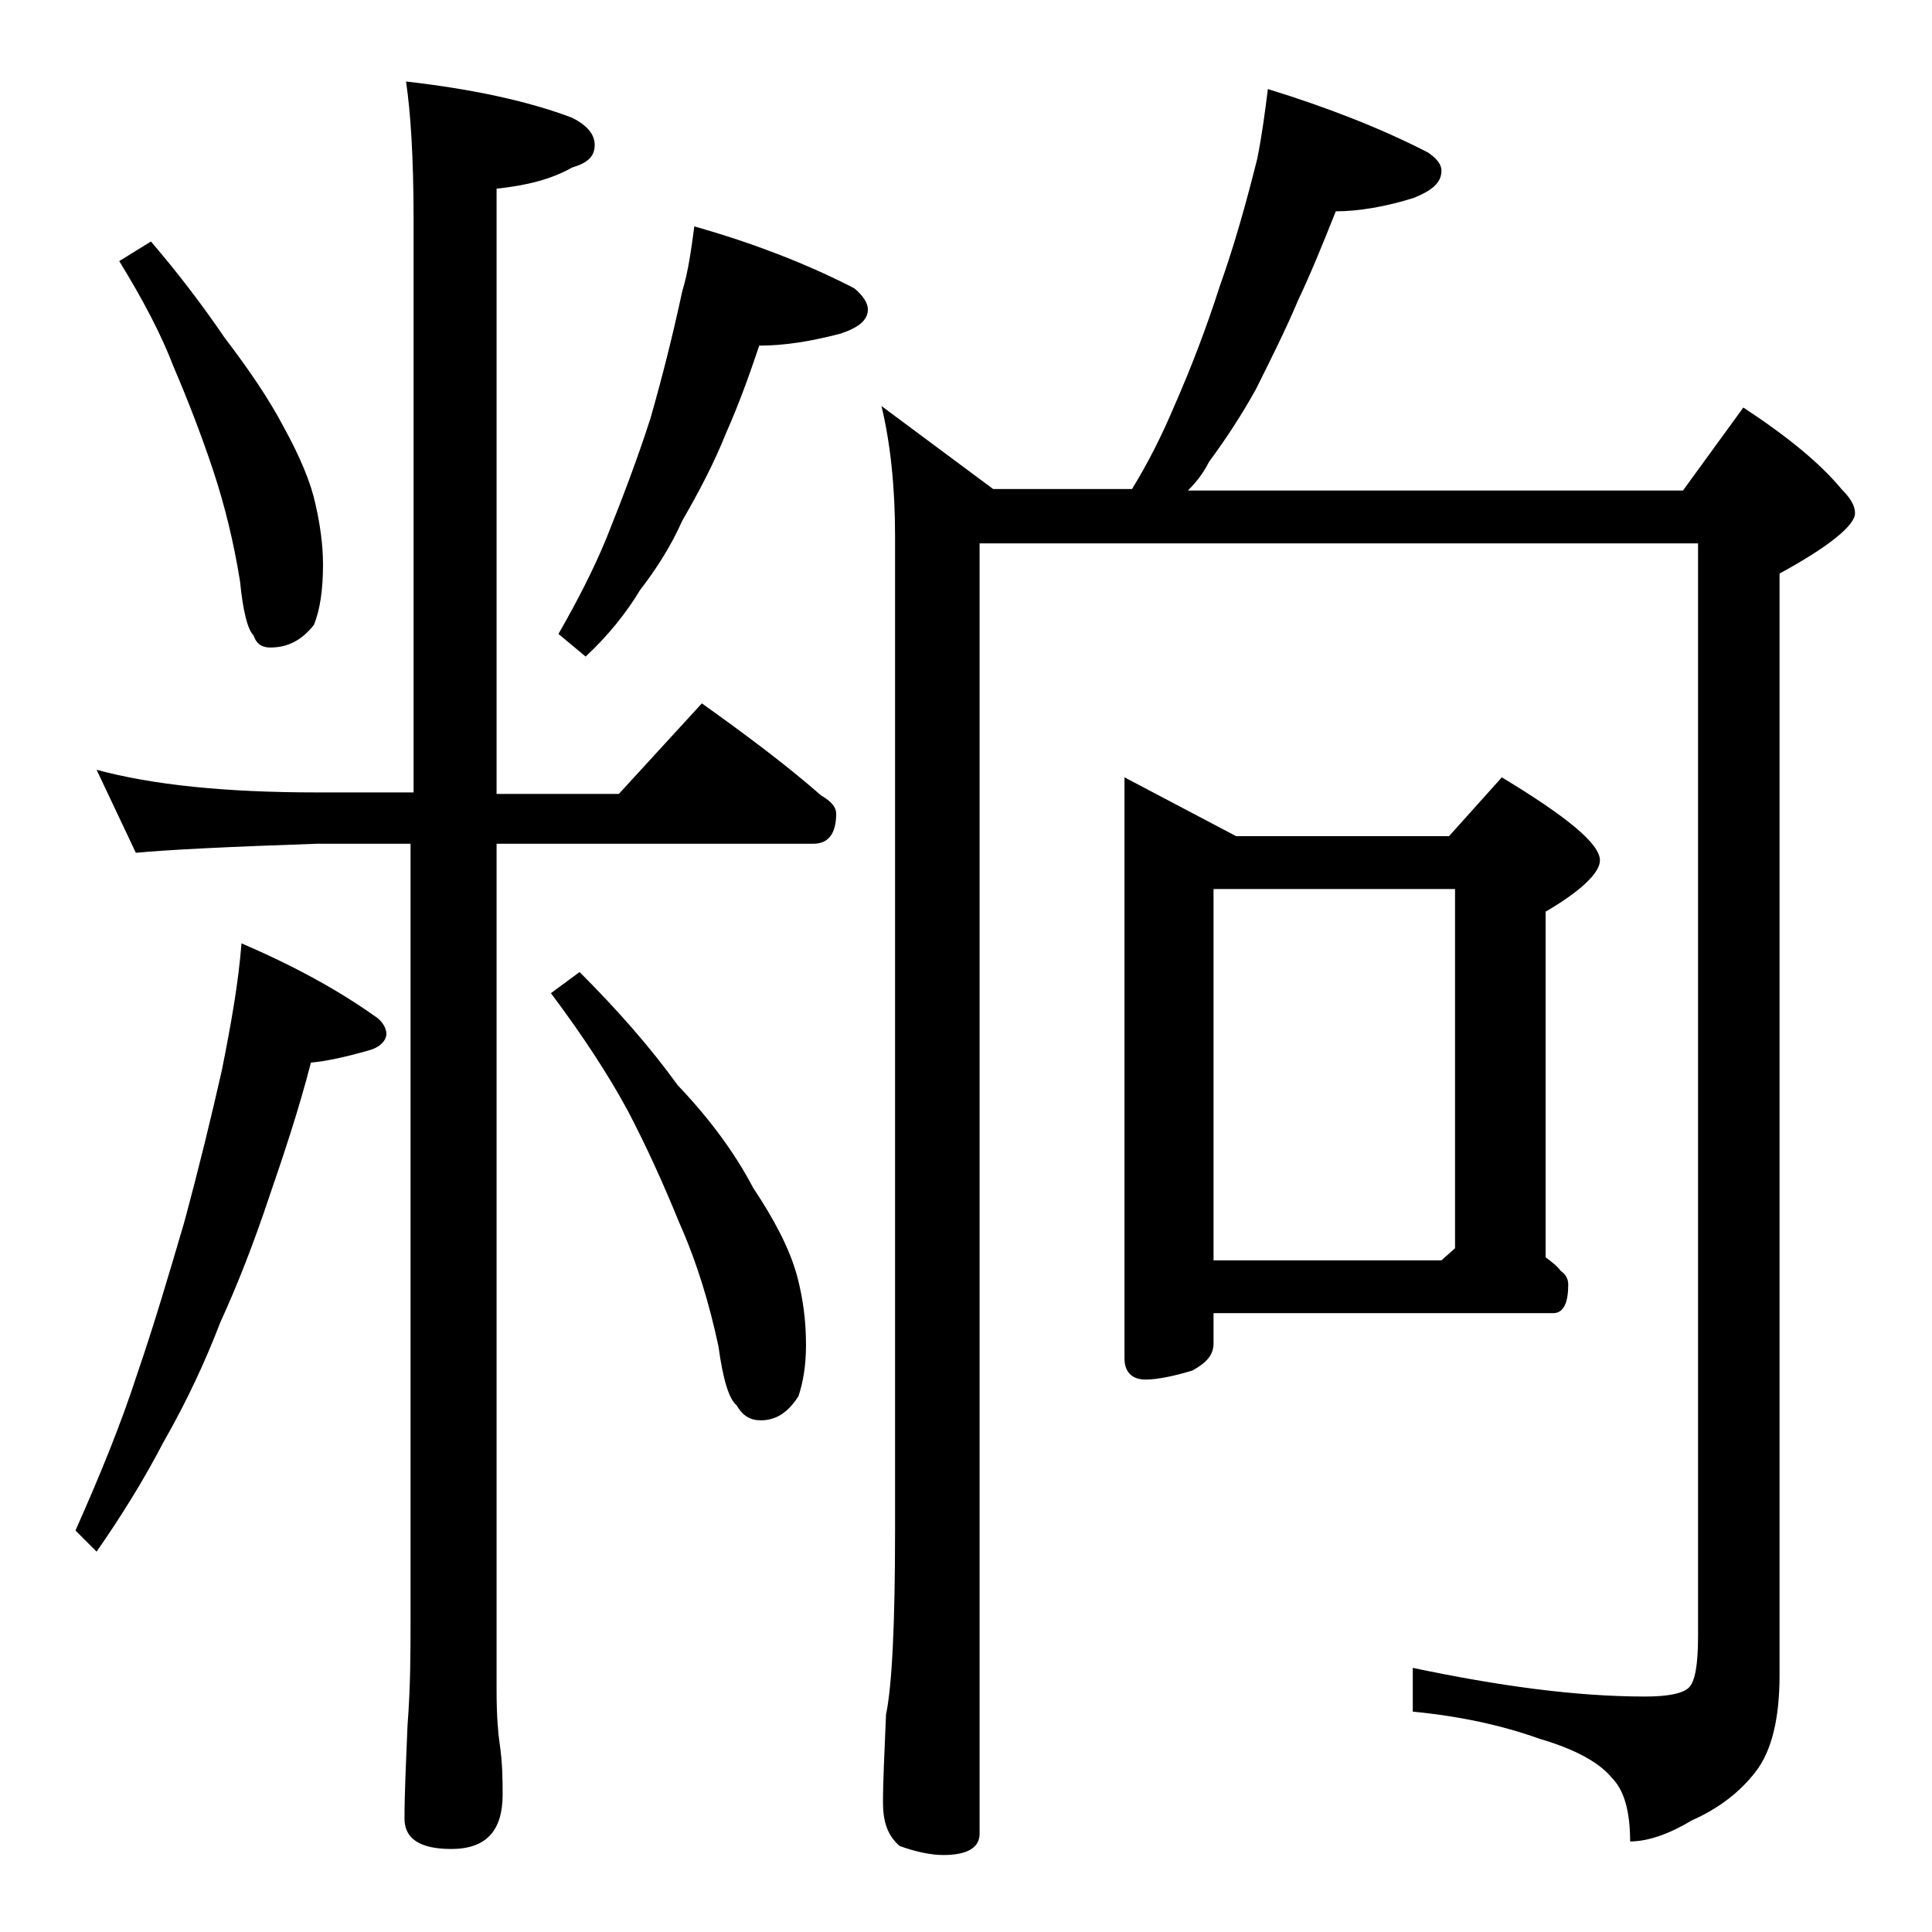 <?xml version="1.0" encoding="utf-8"?>
<!-- Generator: Adobe Illustrator 18.0.0, SVG Export Plug-In . SVG Version: 6.00 Build 0)  -->
<!DOCTYPE svg PUBLIC "-//W3C//DTD SVG 1.1//EN" "http://www.w3.org/Graphics/SVG/1.1/DTD/svg11.dtd">
<svg version="1.1" id="Layer_1" xmlns="http://www.w3.org/2000/svg" xmlns:xlink="http://www.w3.org/1999/xlink" x="0px" y="0px"
	 viewBox="0 0 128 128" enable-background="new 0 0 128 128" xml:space="preserve">
<path d="M16,62.5c3.5,1.5,6.4,3.1,8.8,4.8c0.5,0.3,0.8,0.8,0.8,1.2s-0.4,0.9-1.2,1.1c-1.4,0.4-2.7,0.7-3.8,0.8
	c-0.8,3.1-1.8,6.1-2.8,9c-1,3-2.1,5.8-3.2,8.2c-1,2.6-2.2,5.2-3.8,8c-1.3,2.5-2.8,4.9-4.4,7.2L5,101.4c1.6-3.6,3-7,4.1-10.4
	c1.1-3.2,2.1-6.6,3.1-10c1-3.7,1.8-7,2.5-10.1C15.3,67.9,15.8,65.1,16,62.5z M6.4,51c3.7,1,8.5,1.5,14.6,1.5h6.4v-38
	c0-4.1-0.2-7.1-0.5-9.1c4.4,0.5,8.1,1.3,11,2.4c1,0.5,1.5,1.1,1.5,1.8c0,0.8-0.5,1.2-1.5,1.5c-1.4,0.8-3.1,1.2-5,1.4v40.1H41l5.5-6
	c2.8,2,5.5,4,7.9,6.1c0.7,0.4,1,0.8,1,1.2c0,1.3-0.5,2-1.5,2h-21V112c0,1.7,0.1,2.8,0.2,3.5c0.2,1.3,0.2,2.5,0.2,3.4
	c0,2.4-1.1,3.6-3.4,3.6c-2.1,0-3.1-0.7-3.1-2c0-1.7,0.1-3.8,0.2-6.2c0.2-2.6,0.2-4.9,0.2-6.9V55.9H21c-5.9,0.2-9.9,0.4-12,0.6
	L6.4,51z M10,16c1.8,2.1,3.4,4.2,4.9,6.4c1.6,2.1,2.9,4,3.9,5.9c1.1,2,1.8,3.7,2.1,5.1c0.3,1.3,0.5,2.7,0.5,4c0,1.7-0.2,3-0.6,4
	c-0.8,1-1.7,1.5-2.9,1.5c-0.5,0-0.9-0.2-1.1-0.8c-0.4-0.4-0.7-1.6-0.9-3.6c-0.4-2.5-1-5-1.8-7.4c-0.8-2.4-1.7-4.7-2.6-6.8
	c-0.8-2.1-2-4.4-3.6-7L10,16z M38.4,64.4c2.5,2.5,4.7,5,6.5,7.5c2.1,2.2,3.8,4.5,5,6.8c1.4,2.1,2.4,4,2.9,5.8c0.4,1.5,0.6,3,0.6,4.6
	c0,1.4-0.2,2.5-0.5,3.4c-0.7,1.1-1.5,1.6-2.5,1.6c-0.7,0-1.2-0.3-1.6-1c-0.5-0.4-0.9-1.7-1.2-3.9C47,86.4,46.2,83.7,45,81
	c-1.1-2.7-2.2-5.1-3.4-7.4c-1.3-2.4-3-5-5.1-7.8L38.4,64.4z M46,15c3.9,1.1,7.5,2.5,10.6,4.1c0.6,0.5,0.9,1,0.9,1.4
	c0,0.7-0.6,1.2-1.8,1.6c-1.9,0.5-3.7,0.8-5.4,0.8c-0.7,2.1-1.4,4-2.2,5.8c-0.8,2-1.8,3.9-2.9,5.8c-0.8,1.8-1.8,3.3-2.8,4.6
	c-0.9,1.5-2.1,3-3.6,4.4L37,42c1.2-2.1,2.3-4.2,3.2-6.4c1-2.5,2-5.1,2.9-7.9c0.8-2.8,1.5-5.6,2.1-8.4C45.6,18,45.8,16.5,46,15z
	 M84,5.9c3.9,1.2,7.5,2.6,10.6,4.2c0.6,0.4,0.9,0.8,0.9,1.2c0,0.8-0.6,1.3-1.8,1.8c-1.9,0.6-3.7,0.9-5.2,0.9c-0.8,2-1.6,4-2.5,5.9
	c-0.8,1.9-1.8,3.9-2.8,5.9c-1,1.8-2,3.3-3.1,4.8c-0.4,0.8-0.9,1.4-1.4,1.9h32.8l4-5.5c2.9,1.9,5.1,3.7,6.5,5.4
	c0.6,0.6,0.9,1.1,0.9,1.6c0,0.8-1.7,2.2-5,4V111c0,2.8-0.5,5-1.6,6.4c-1,1.3-2.4,2.4-4.2,3.2c-1.5,0.9-2.9,1.4-4.1,1.4
	c0-2-0.4-3.4-1.2-4.2c-0.8-1-2.4-1.9-4.8-2.6c-2.5-0.9-5.3-1.5-8.4-1.8v-2.9c5.7,1.2,10.8,1.9,15.4,1.9c1.5,0,2.5-0.2,2.9-0.6
	c0.4-0.4,0.6-1.5,0.6-3.4V36H64.9v85.5c0,0.9-0.8,1.4-2.4,1.4c-0.8,0-1.8-0.2-2.9-0.6c-0.8-0.7-1.1-1.6-1.1-2.9
	c0-1.4,0.1-3.3,0.2-5.8c0.4-1.9,0.6-6,0.6-12.2V35.5c0-3.2-0.3-6.1-0.9-8.6l7.4,5.5h9.2c1.1-1.8,2-3.6,2.8-5.5
	c1.1-2.5,2.1-5.1,3-7.9c1-2.8,1.8-5.7,2.5-8.5C83.6,9,83.8,7.5,84,5.9z M74.5,51.5l7.4,3.9H96l3.5-3.9c4.3,2.6,6.5,4.4,6.5,5.5
	c0,0.8-1.2,2-3.6,3.4v22.9c0.4,0.3,0.8,0.6,1,0.9c0.3,0.2,0.5,0.5,0.5,0.9c0,1.2-0.3,1.9-1,1.9H80.4V89c0,0.8-0.5,1.3-1.4,1.8
	c-1.3,0.4-2.4,0.6-3.1,0.6c-0.9,0-1.4-0.5-1.4-1.4V51.5z M80.4,83.5h15.1l0.9-0.8V58.9h-16V83.5z"/>
</svg>
